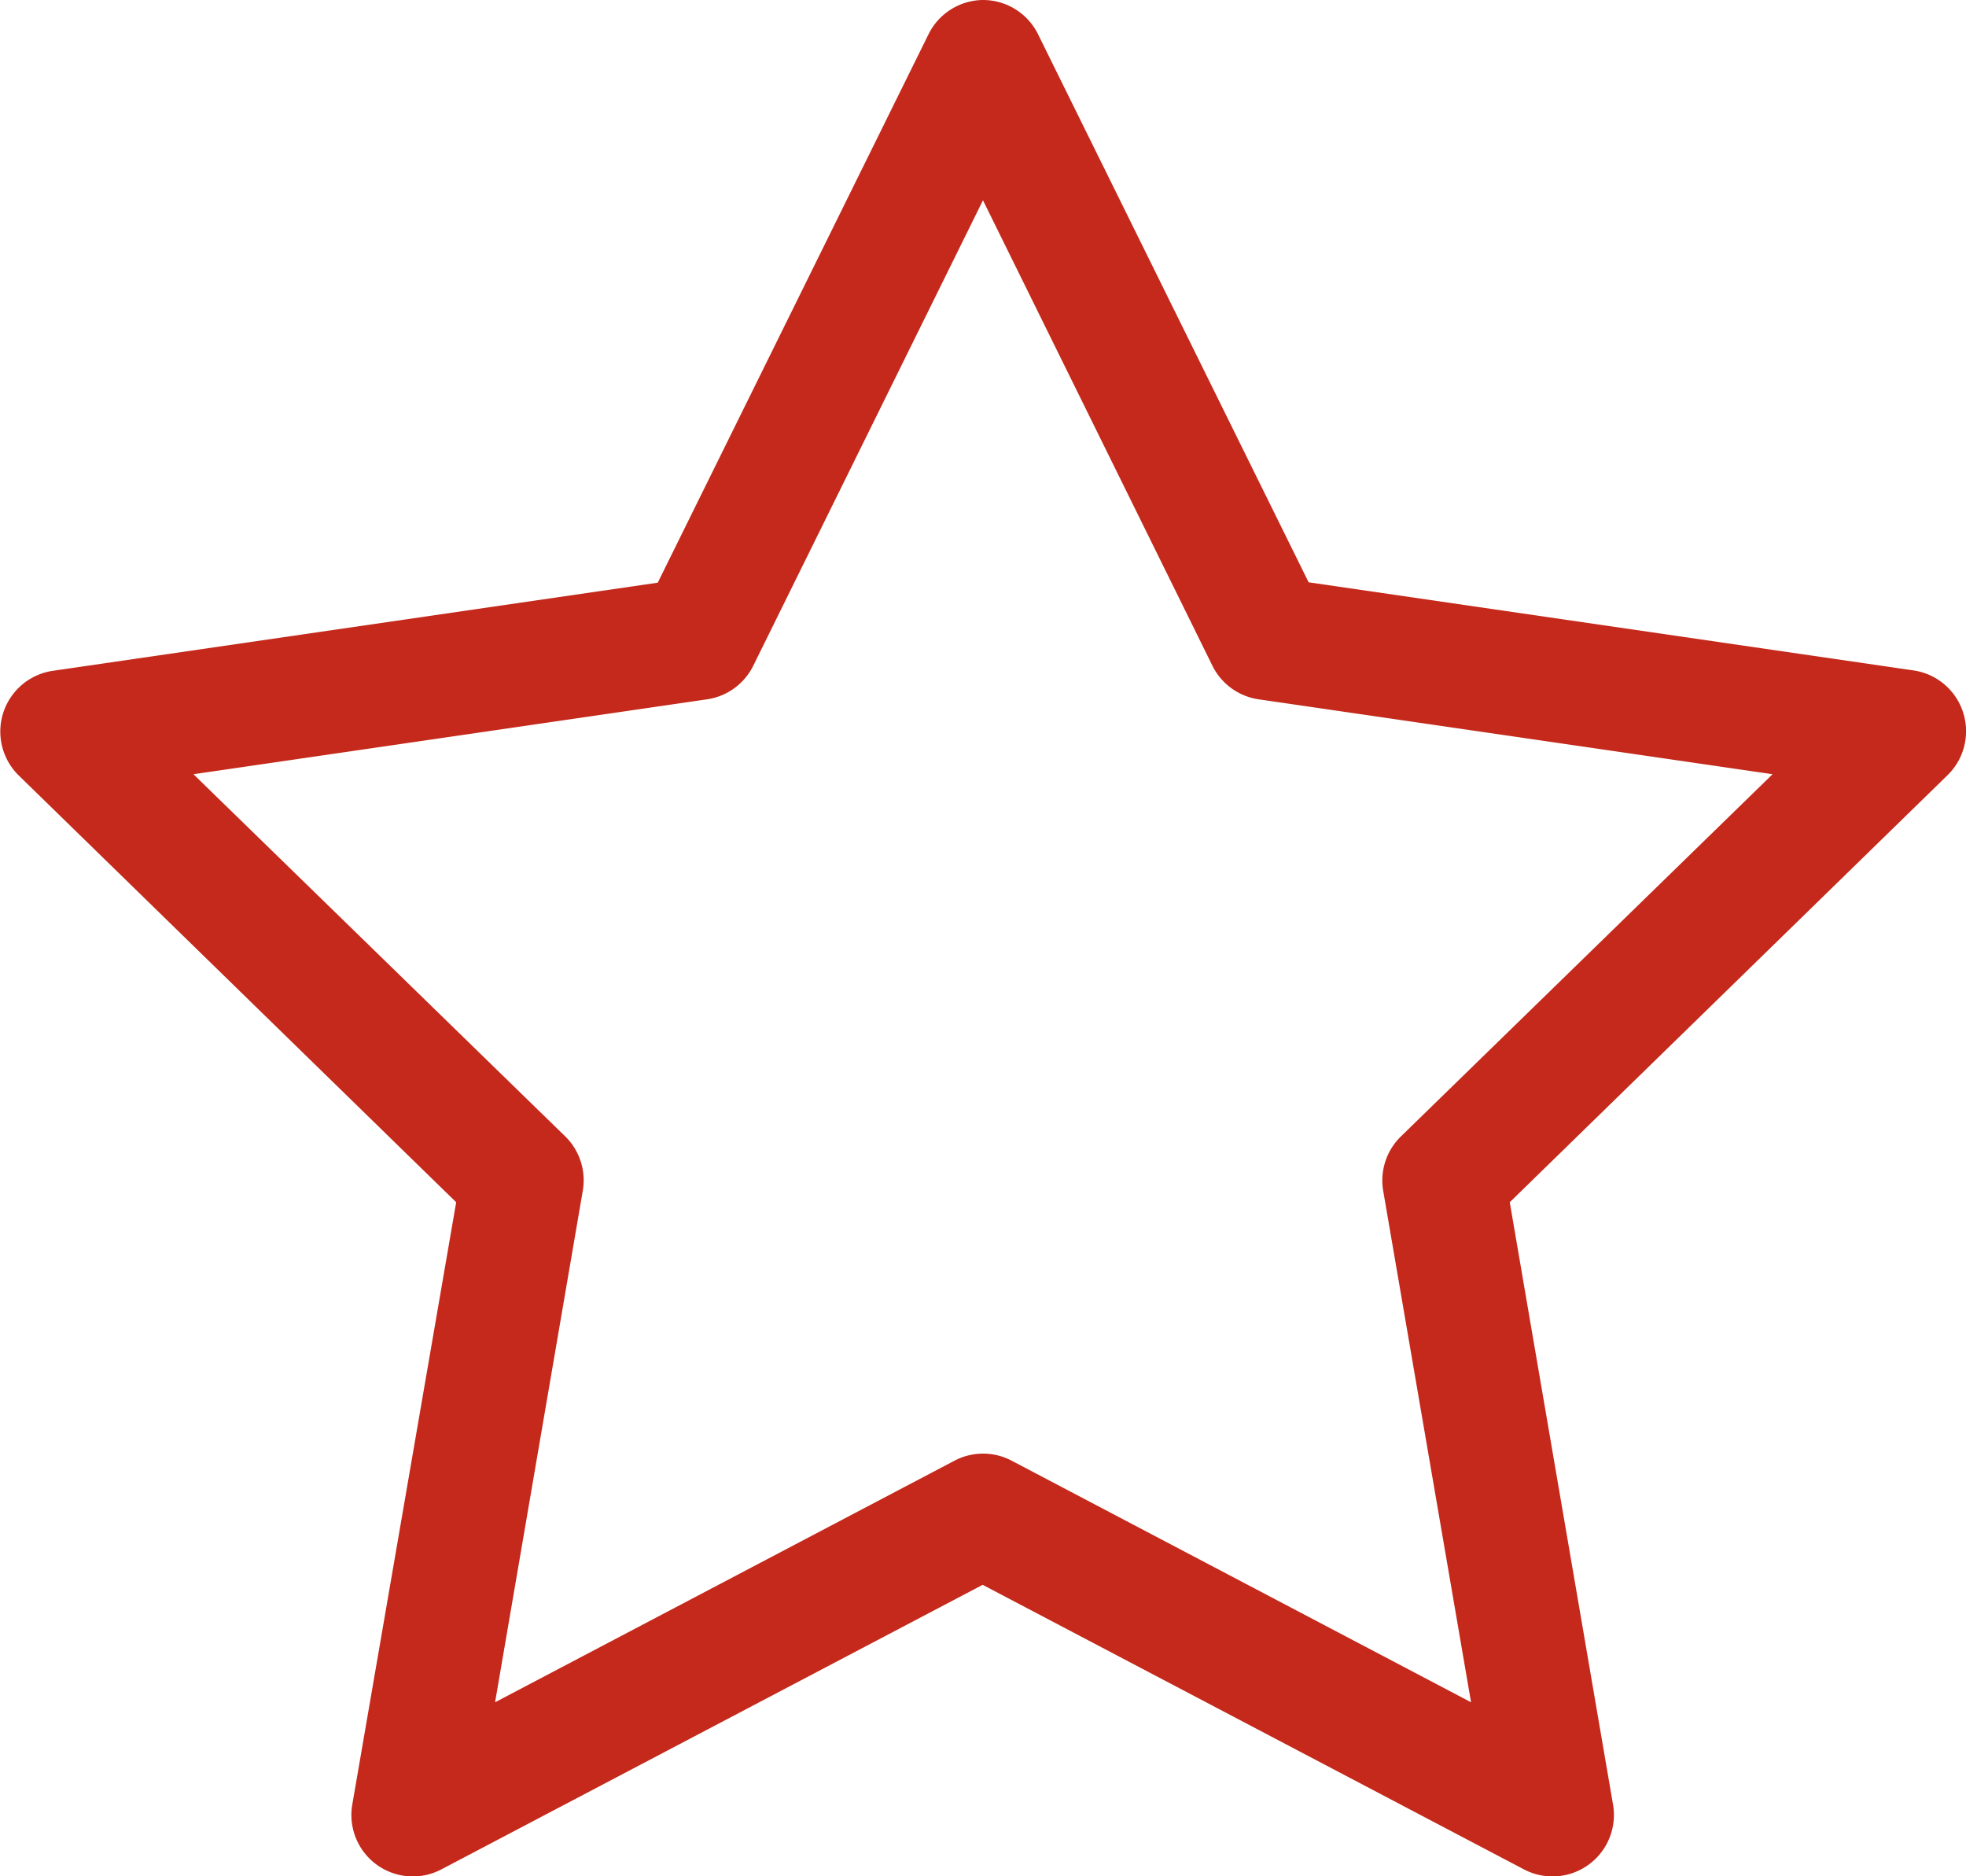 <svg xmlns="http://www.w3.org/2000/svg" width="31.241" height="29.806" viewBox="0 0 31.241 29.806">
  <path id="extreme-chat-features-star" d="M17.62,2a.976.976,0,0,1,.875.544l4.3,8.707,9.612,1.4a.976.976,0,0,1,.54,1.665L25.991,21.1l1.641,9.569a.976.976,0,0,1-1.417,1.029l-8.6-4.52-8.6,4.52a.976.976,0,0,1-1.417-1.029L9.249,21.1,2.3,14.322a.976.976,0,0,1,.54-1.665l9.612-1.4,4.3-8.707A.976.976,0,0,1,17.62,2ZM30.167,14.3,22,13.11a.976.976,0,0,1-.734-.534L17.62,5.182l-3.65,7.394a.976.976,0,0,1-.734.534L5.074,14.3l5.906,5.752a.976.976,0,0,1,.281.864L9.867,29.044l7.3-3.838a.976.976,0,0,1,.909,0l7.3,3.838L23.98,20.919a.976.976,0,0,1,.281-.864Z" transform="translate(-2 -2)" fill="#c4291b"/>
</svg>
